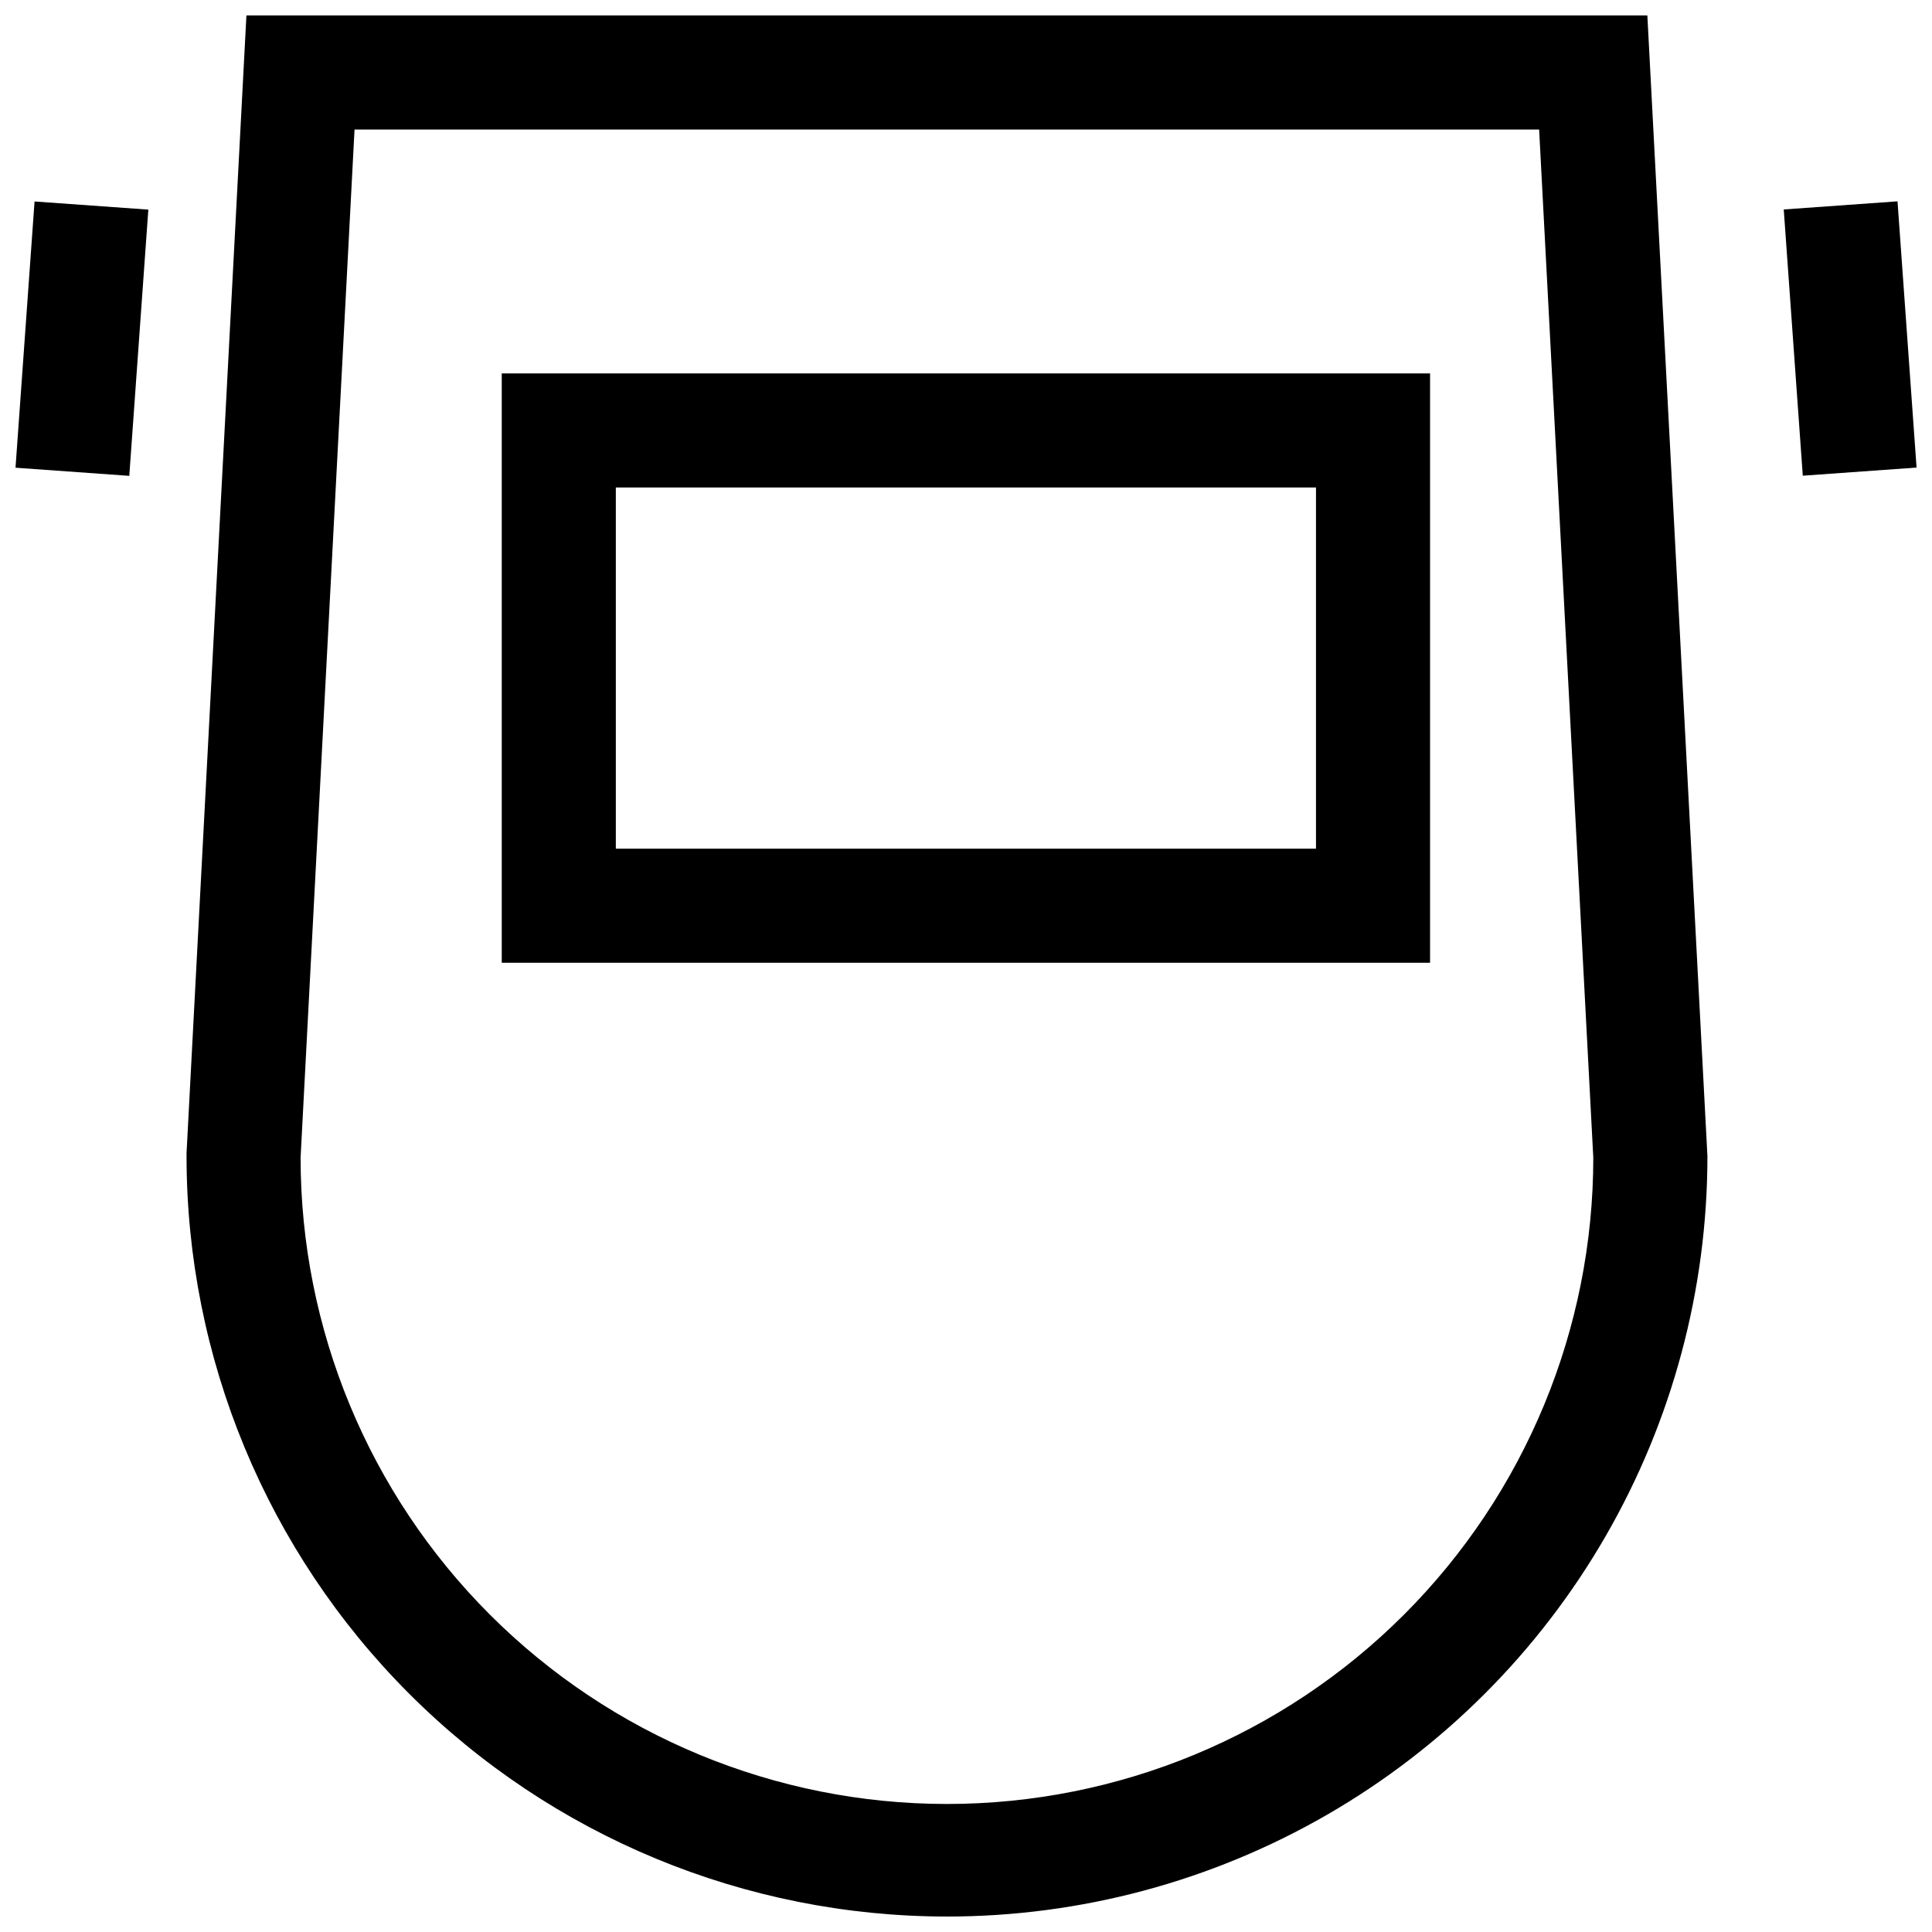 <?xml version="1.0" encoding="UTF-8"?>
<!-- Uploaded to: ICON Repo, www.iconrepo.com, Generator: ICON Repo Mixer Tools -->
<svg width="800px" height="800px" version="1.1" viewBox="144 144 512 512" xmlns="http://www.w3.org/2000/svg">
 <defs>
  <clipPath id="c">
   <path d="m193 148.09h404v503.81h-404z"/>
  </clipPath>
  <clipPath id="b">
   <path d="m148.09 197h35.906v74h-35.906z"/>
  </clipPath>
  <clipPath id="a">
   <path d="m616 197h35.902v74h-35.902z"/>
  </clipPath>
 </defs>
 <g clip-path="url(#c)">
  <path d="m394.96 651.9c-53.449 0-104.71-21.23-142.5-59.023-37.793-37.793-59.023-89.051-59.023-142.5v-0.805l15.867-301.48h371.26l15.922 302.29c0 35.375-9.312 70.129-27 100.76-17.688 30.637-43.125 56.074-73.762 73.762-30.637 17.688-65.387 27-100.76 27zm-171.3-201.12c0 45.43 18.047 89 50.172 121.12s75.695 50.172 121.12 50.172c45.43 0 89-18.047 121.12-50.172 32.121-32.125 50.168-75.695 50.168-121.12l-14.355-272.46h-313.93z"/>
 </g>
 <path d="m522.98 399.14h-246.01v-156.18h246.01zm-215.78-30.23 185.55 0.004v-95.723h-185.55z"/>
 <g clip-path="url(#b)">
  <path d="m148.11 267.95 5.047-70.555 30.152 2.156-5.047 70.555z"/>
 </g>
 <g clip-path="url(#a)">
  <path d="m616.71 199.51 30.152-2.156 5.047 70.555-30.152 2.156z"/>
 </g>
</svg>
